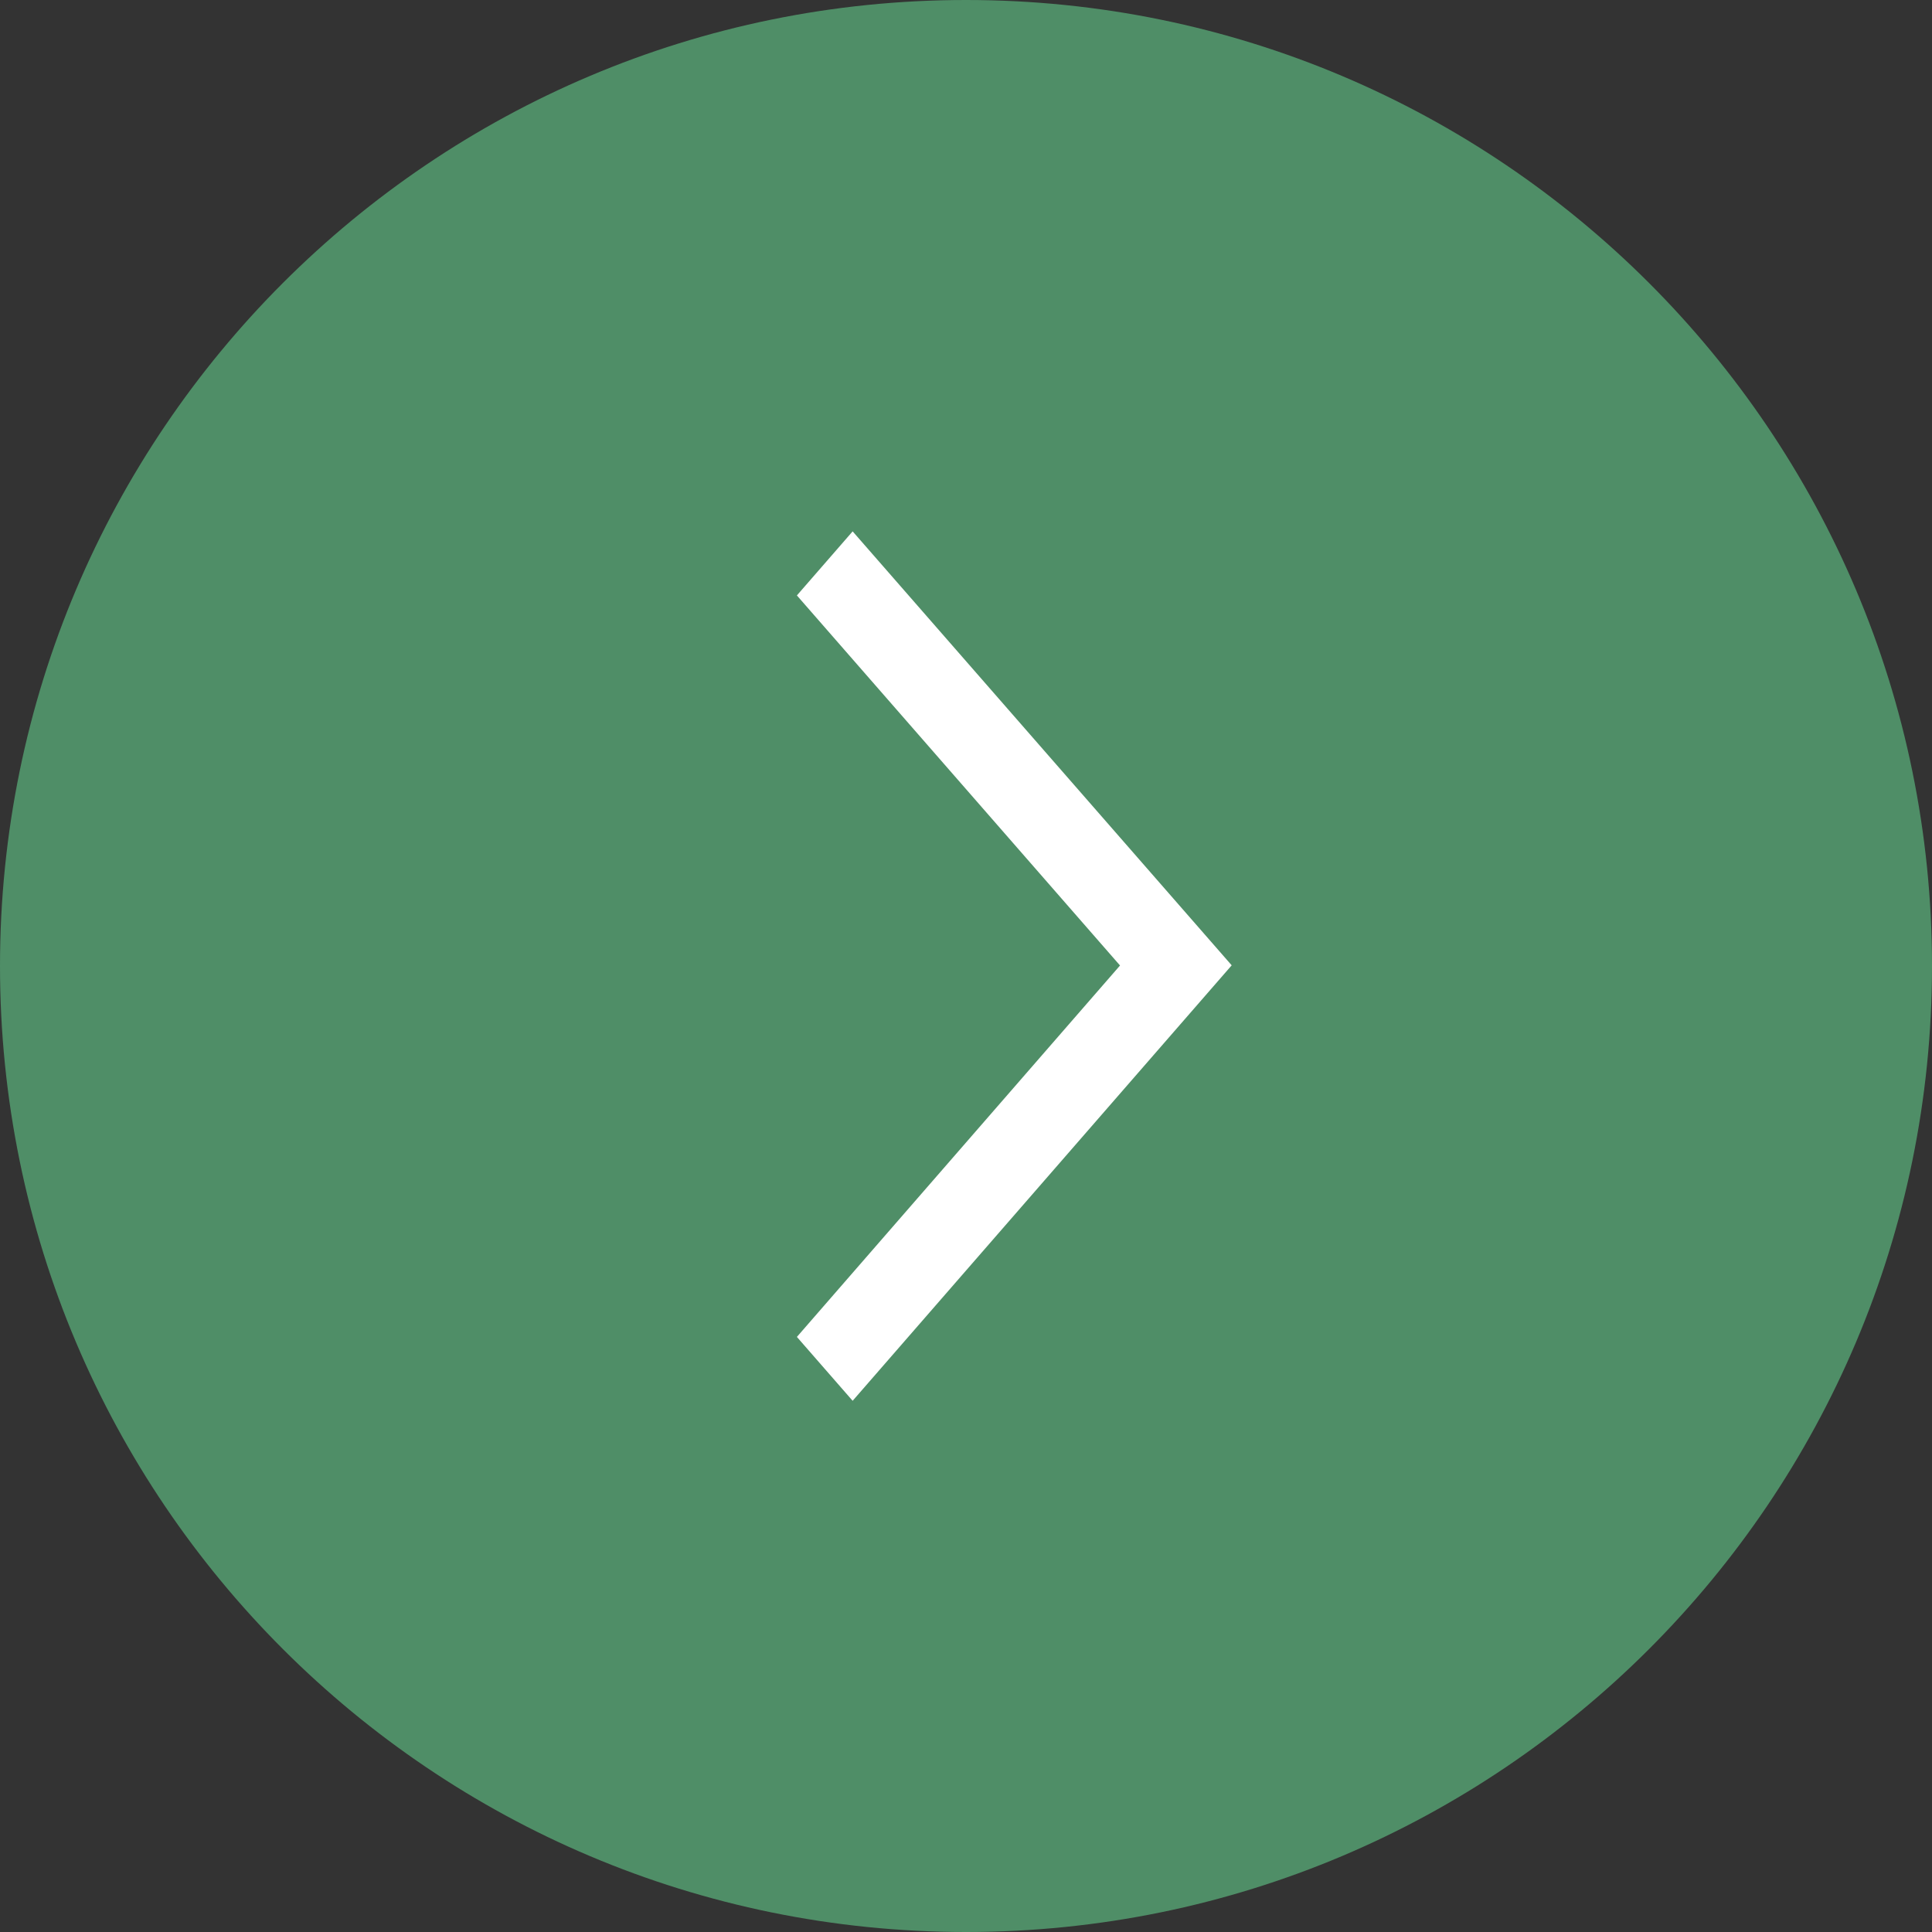 <?xml version="1.0" encoding="utf-8"?>
<!-- Generator: Adobe Illustrator 16.0.0, SVG Export Plug-In . SVG Version: 6.00 Build 0)  -->
<!DOCTYPE svg PUBLIC "-//W3C//DTD SVG 1.1//EN" "http://www.w3.org/Graphics/SVG/1.1/DTD/svg11.dtd">
<svg version="1.1" id="Layer_1" xmlns="http://www.w3.org/2000/svg" xmlns:xlink="http://www.w3.org/1999/xlink" x="0px" y="0px"
	 width="114.02px" height="114.02px" viewBox="0 0 114.02 114.02" enable-background="new 0 0 114.02 114.02" xml:space="preserve">
<rect x="0" y="0" width="114.02" height="114.02" fill="#333333" stroke="none"/>
<path fill="#4F8E67" d="M0,57.01C0,25.53,25.52,0,57.01,0c31.48,0,57.01,25.528,57.01,57.01c0,31.49-25.528,57.01-57.01,57.01
	C25.52,114.02,0,88.5,0,57.01z"/>
<polygon fill="#FFFFFF" points="50.32,82.67 47.03,78.9 66.1,56.98 47.03,35.14 50.32,31.36 72.69,56.97 "/>
</svg>
